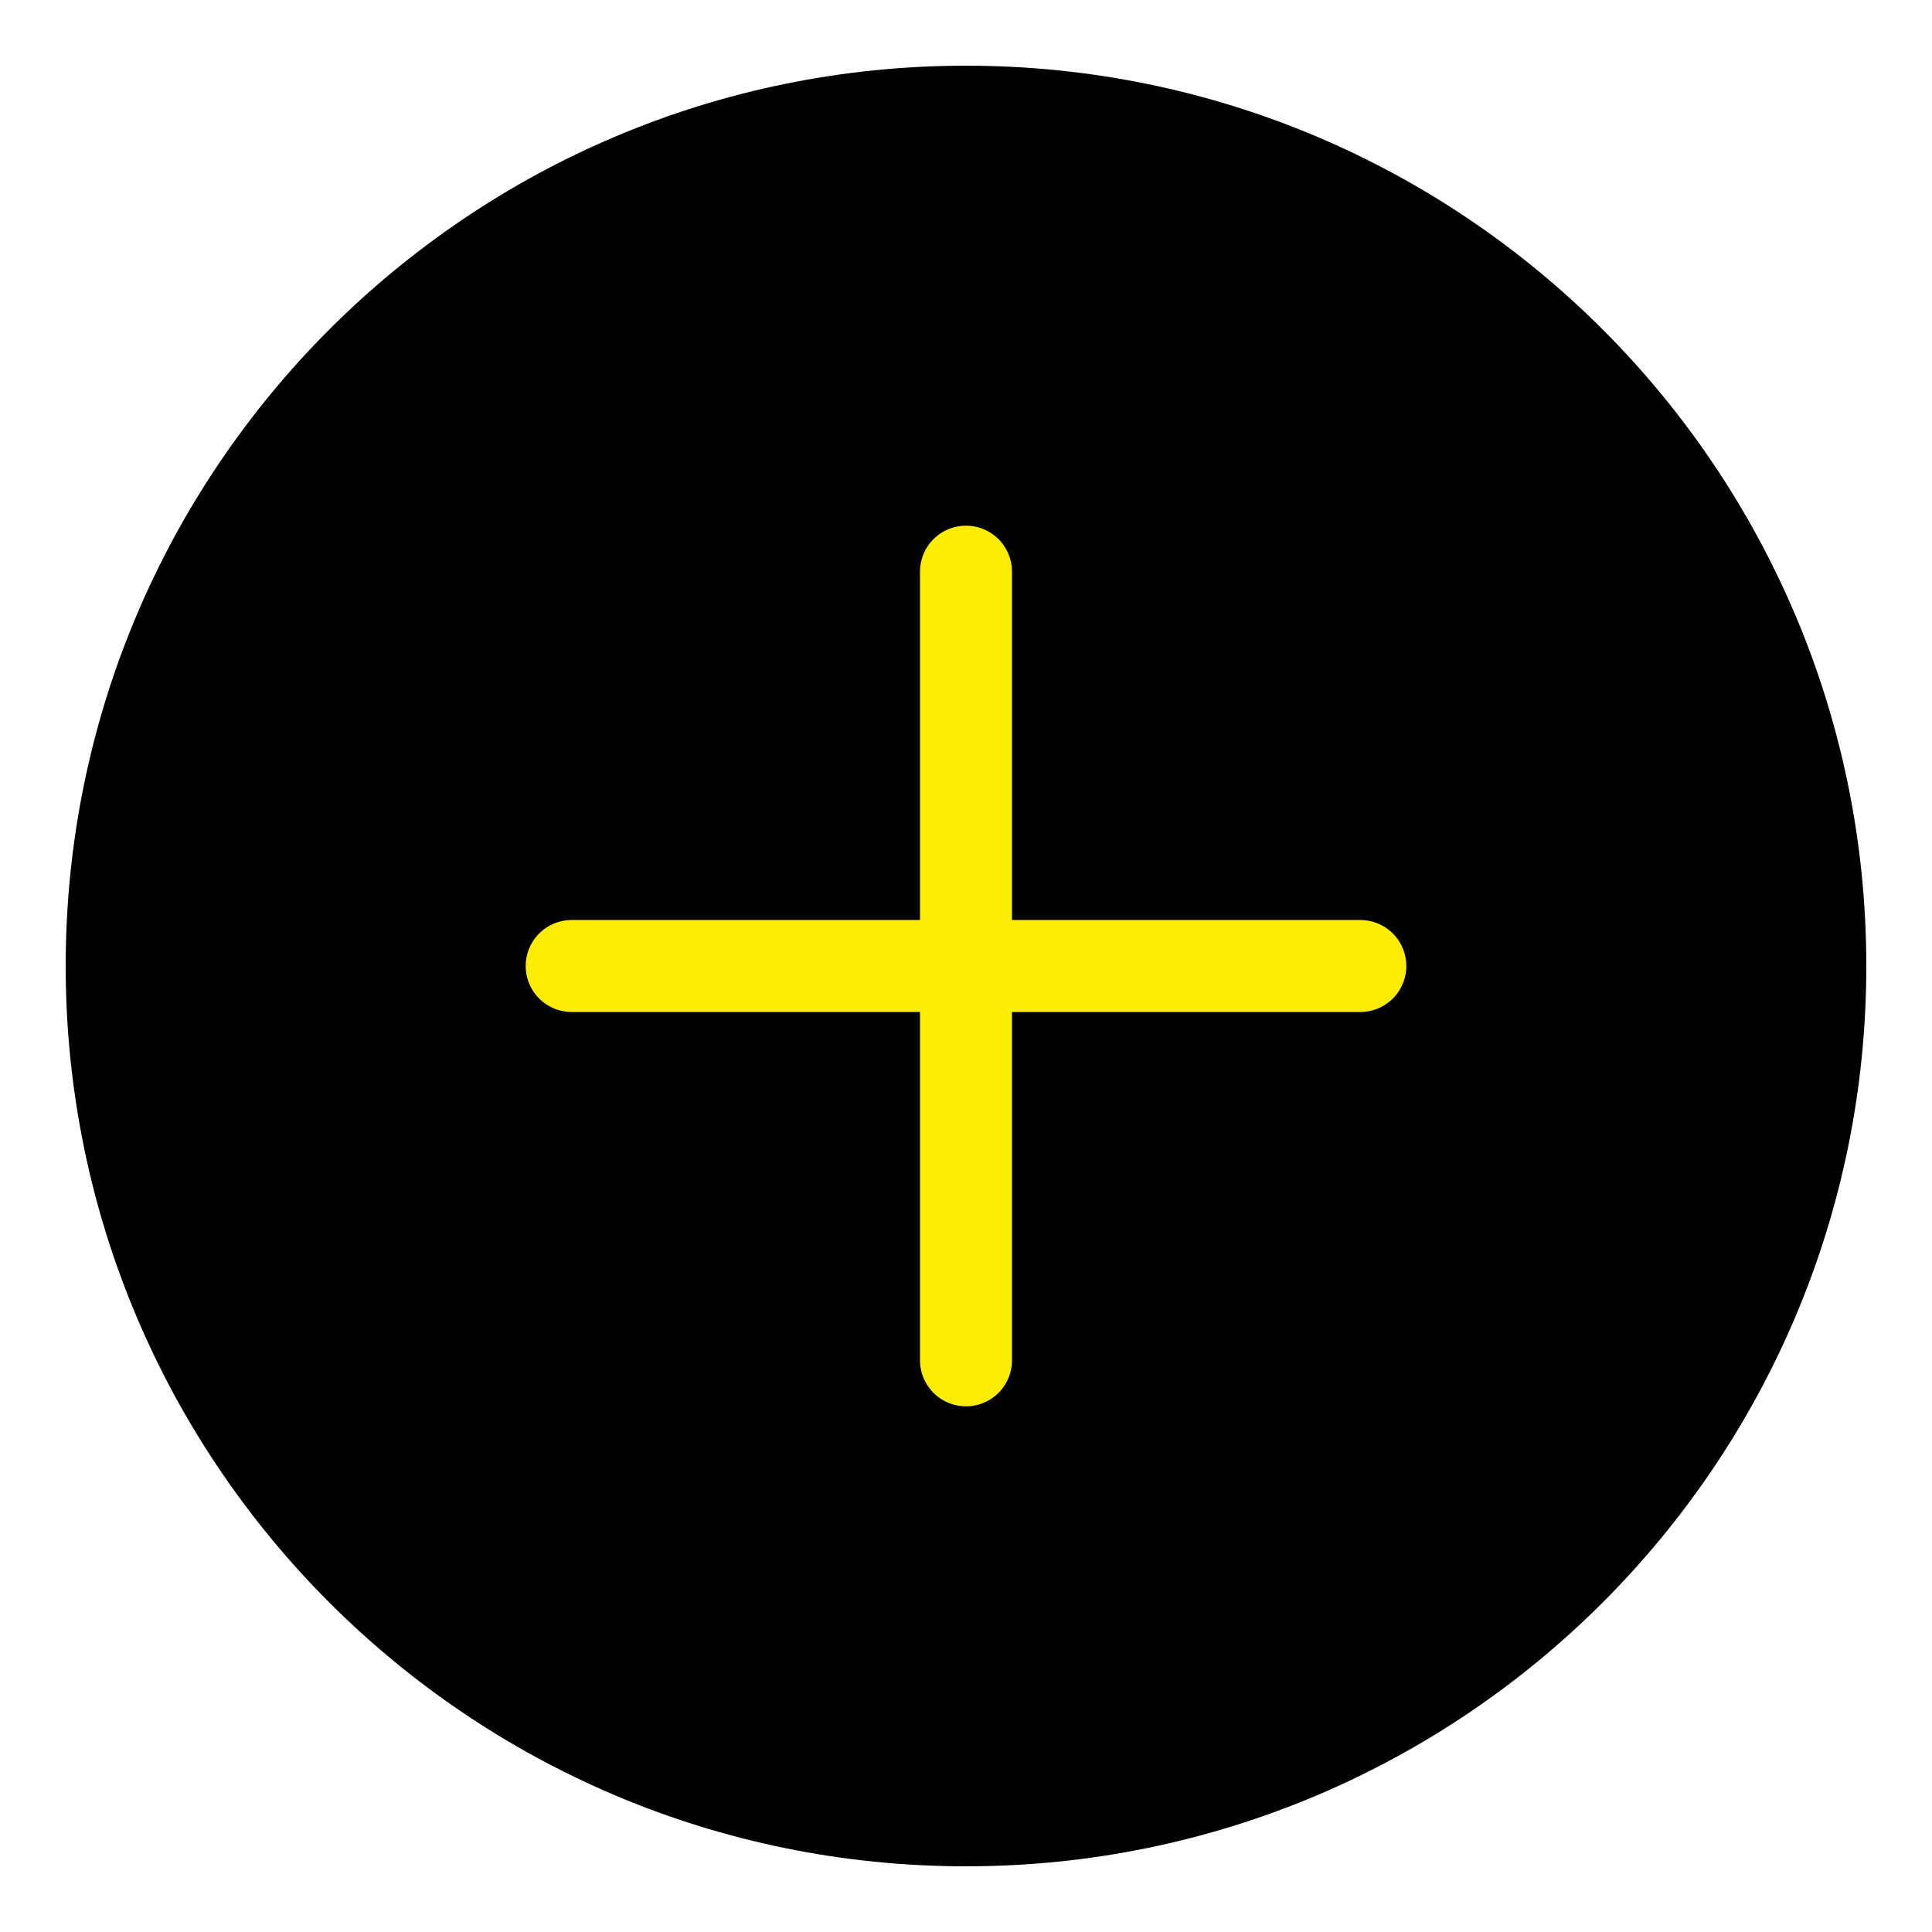 <svg width="21" height="21" viewBox="0 0 21 21" fill="none" xmlns="http://www.w3.org/2000/svg">
<path d="M10.5 19.786C15.628 19.786 19.786 15.628 19.786 10.5C19.786 5.372 15.628 1.214 10.5 1.214C5.372 1.214 1.214 5.372 1.214 10.5C1.214 15.628 5.372 19.786 10.5 19.786Z" fill="black" stroke="black" stroke-linecap="round" stroke-linejoin="round"/>
<path fill-rule="evenodd" d="M10.5 6.214V14.786" stroke="#FDED05" stroke-linecap="round" stroke-linejoin="round"/>
<path fill-rule="evenodd" d="M6.214 10.5H14.786" stroke="#FDED05" stroke-linecap="round" stroke-linejoin="round"/>
</svg>
